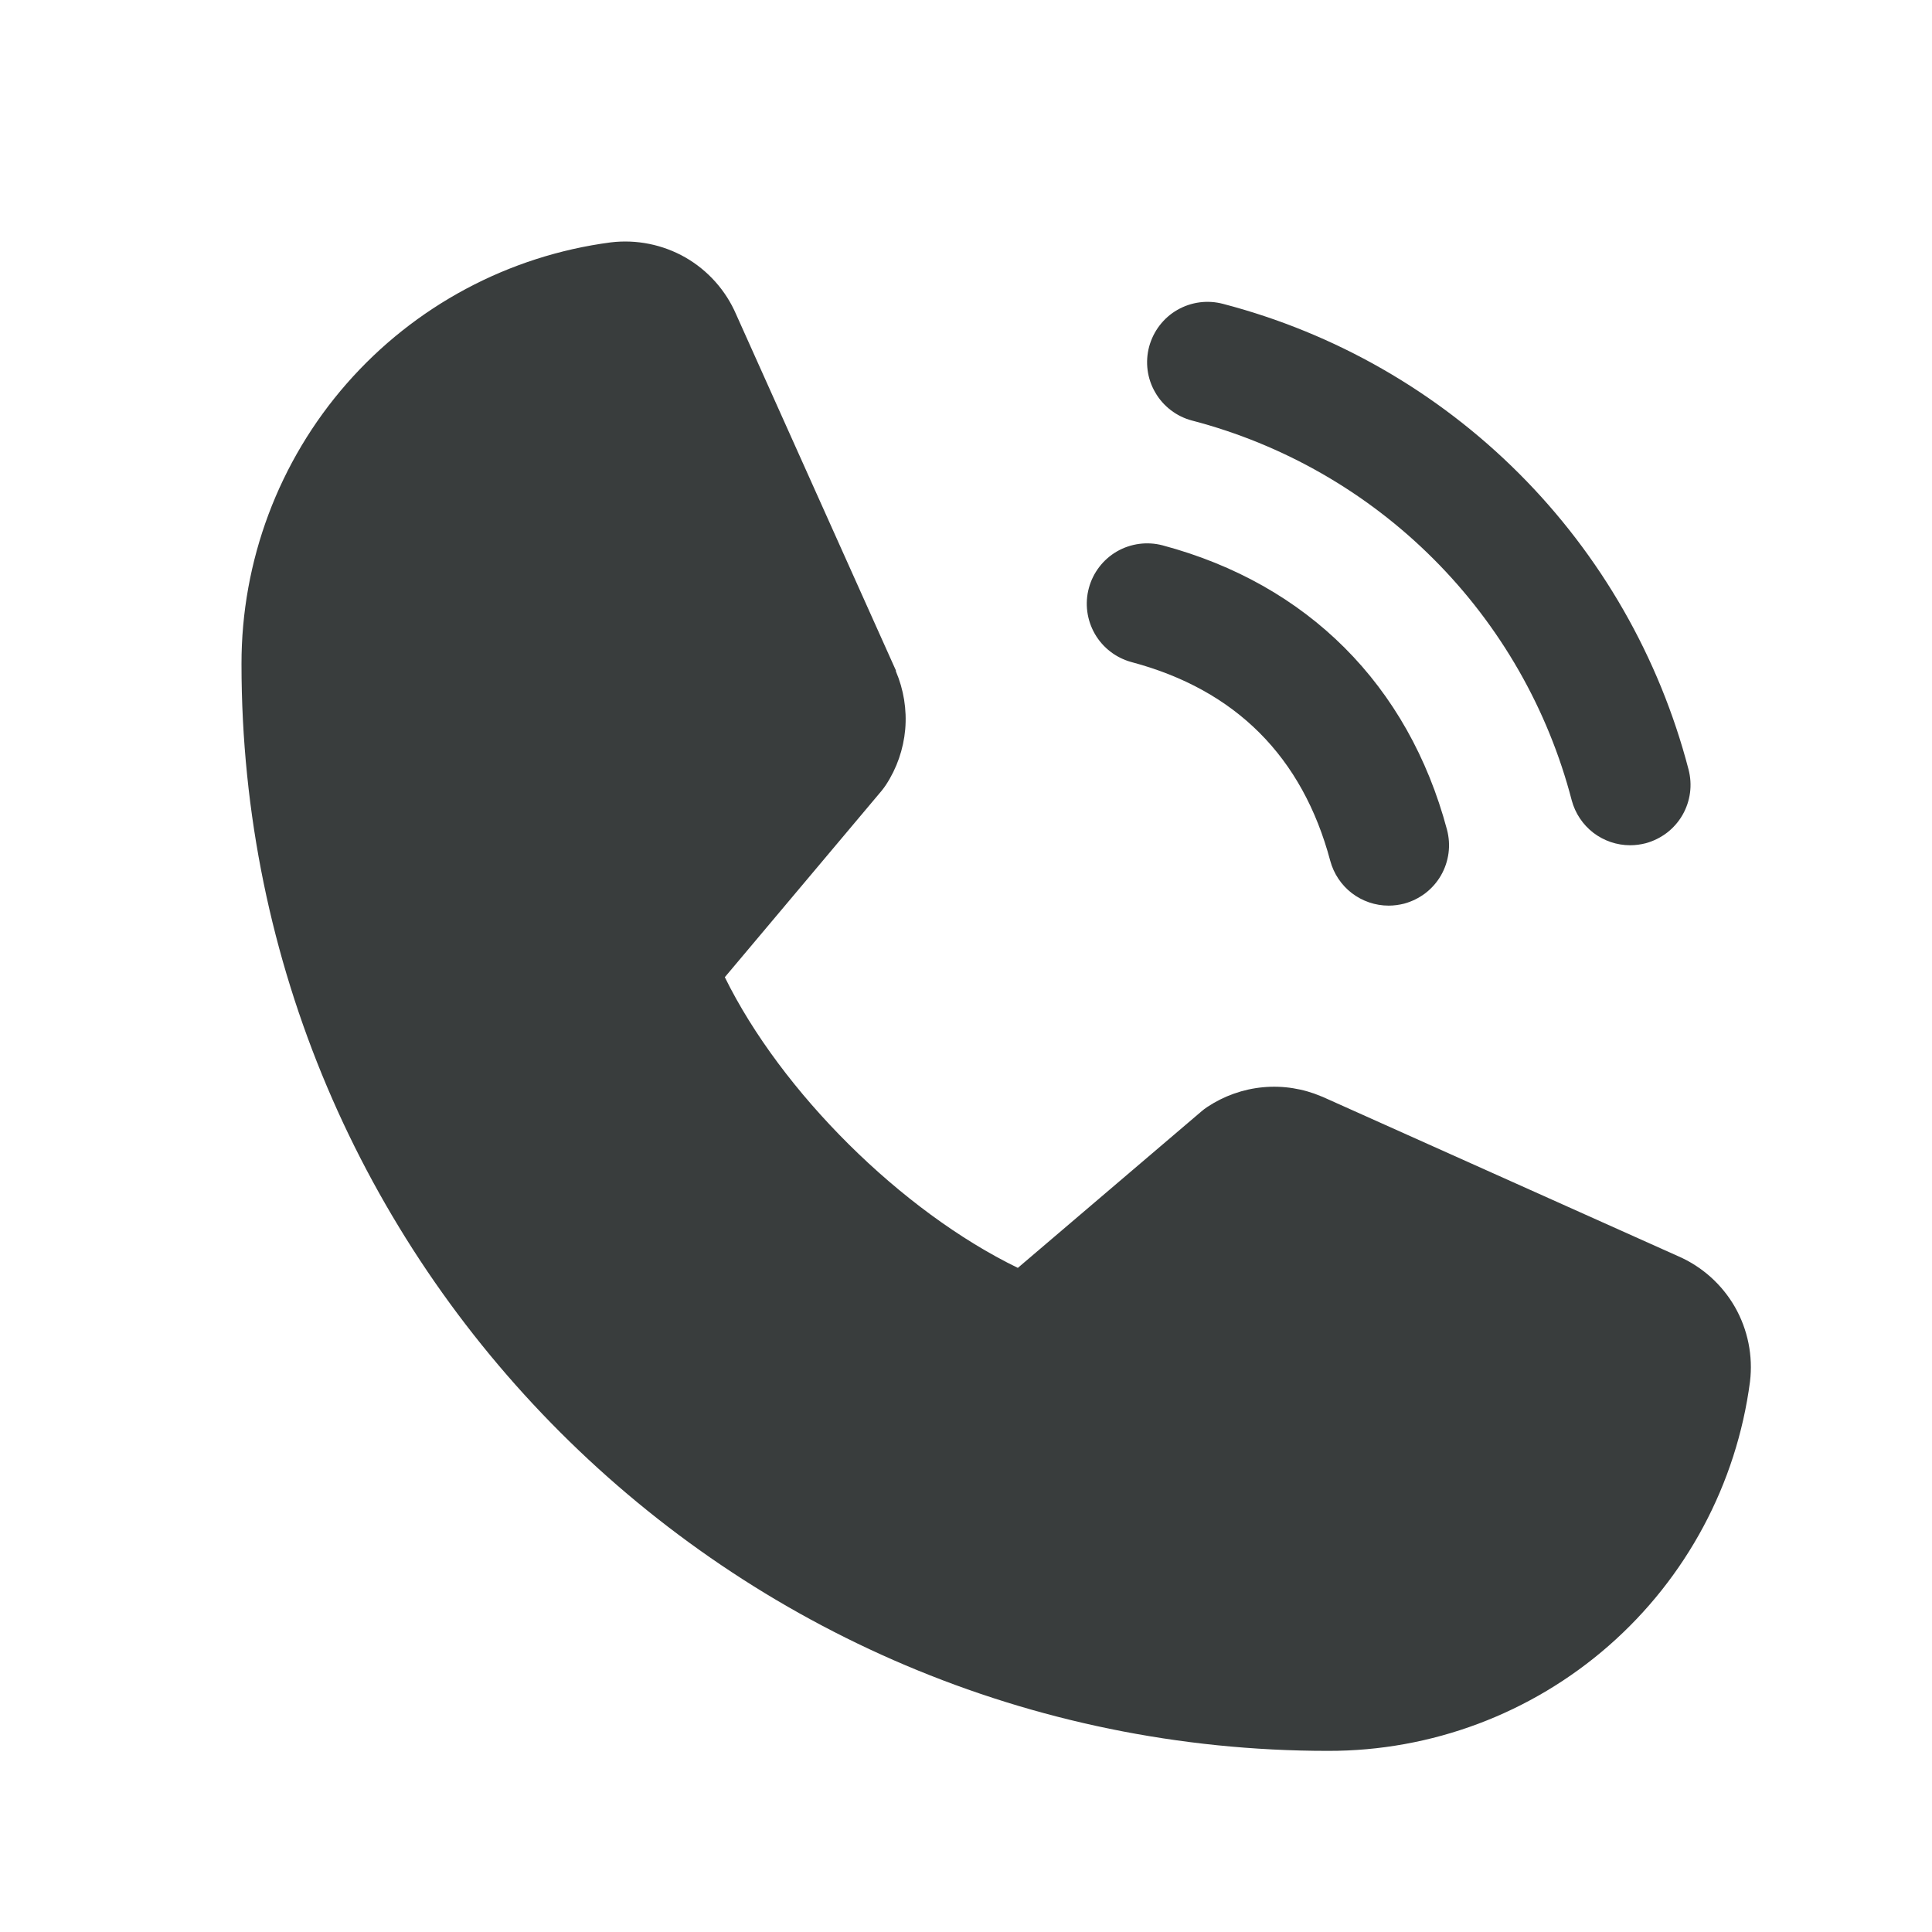 <?xml version="1.0" encoding="UTF-8"?>
<svg xmlns="http://www.w3.org/2000/svg" width="24" height="24" viewBox="0 0 24 24" fill="none">
  <path d="M14.275 4.306C14.301 4.211 14.345 4.121 14.405 4.043C14.465 3.965 14.539 3.899 14.625 3.85C14.71 3.801 14.804 3.769 14.902 3.756C15 3.743 15.099 3.75 15.194 3.775C16.584 4.138 17.853 4.865 18.869 5.881C19.885 6.897 20.612 8.165 20.975 9.556C21 9.651 21.007 9.75 20.994 9.848C20.981 9.946 20.949 10.04 20.9 10.125C20.851 10.21 20.785 10.285 20.707 10.345C20.628 10.405 20.539 10.449 20.444 10.475C20.381 10.491 20.316 10.5 20.25 10.5C20.085 10.5 19.924 10.445 19.793 10.345C19.662 10.244 19.568 10.103 19.525 9.944C19.23 8.809 18.637 7.773 17.807 6.943C16.978 6.114 15.942 5.52 14.807 5.224C14.712 5.199 14.622 5.155 14.544 5.095C14.466 5.035 14.4 4.961 14.351 4.875C14.301 4.79 14.269 4.696 14.256 4.598C14.243 4.5 14.25 4.401 14.275 4.306ZM14.057 8.225C15.35 8.569 16.18 9.401 16.525 10.694C16.568 10.853 16.662 10.994 16.793 11.095C16.924 11.195 17.085 11.25 17.25 11.25C17.316 11.25 17.381 11.241 17.444 11.225C17.539 11.199 17.628 11.155 17.707 11.095C17.785 11.035 17.851 10.96 17.9 10.875C17.949 10.79 17.981 10.695 17.994 10.598C18.007 10.5 18 10.401 17.975 10.306C17.495 8.509 16.24 7.255 14.444 6.775C14.252 6.724 14.047 6.751 13.875 6.85C13.703 6.95 13.577 7.114 13.526 7.306C13.474 7.498 13.502 7.703 13.601 7.875C13.701 8.048 13.865 8.173 14.057 8.225ZM20.847 15.605L16.431 13.626L16.418 13.621C16.189 13.523 15.939 13.483 15.691 13.506C15.442 13.529 15.204 13.614 14.996 13.752C14.972 13.768 14.948 13.786 14.926 13.805L12.644 15.75C11.198 15.048 9.706 13.566 9.004 12.139L10.952 9.823C10.971 9.8 10.988 9.776 11.005 9.751C11.141 9.544 11.223 9.307 11.245 9.06C11.266 8.814 11.226 8.566 11.129 8.339V8.328L9.144 3.904C9.016 3.607 8.794 3.359 8.514 3.198C8.233 3.038 7.907 2.972 7.586 3.011C6.316 3.178 5.15 3.802 4.306 4.766C3.462 5.73 2.998 6.969 3 8.25C3 15.694 9.056 21.75 16.5 21.75C17.781 21.752 19.02 21.288 19.984 20.444C20.948 19.6 21.572 18.434 21.739 17.164C21.778 16.842 21.712 16.517 21.552 16.236C21.391 15.956 21.144 15.734 20.847 15.605Z" fill="#393D3D"></path>
</svg>
